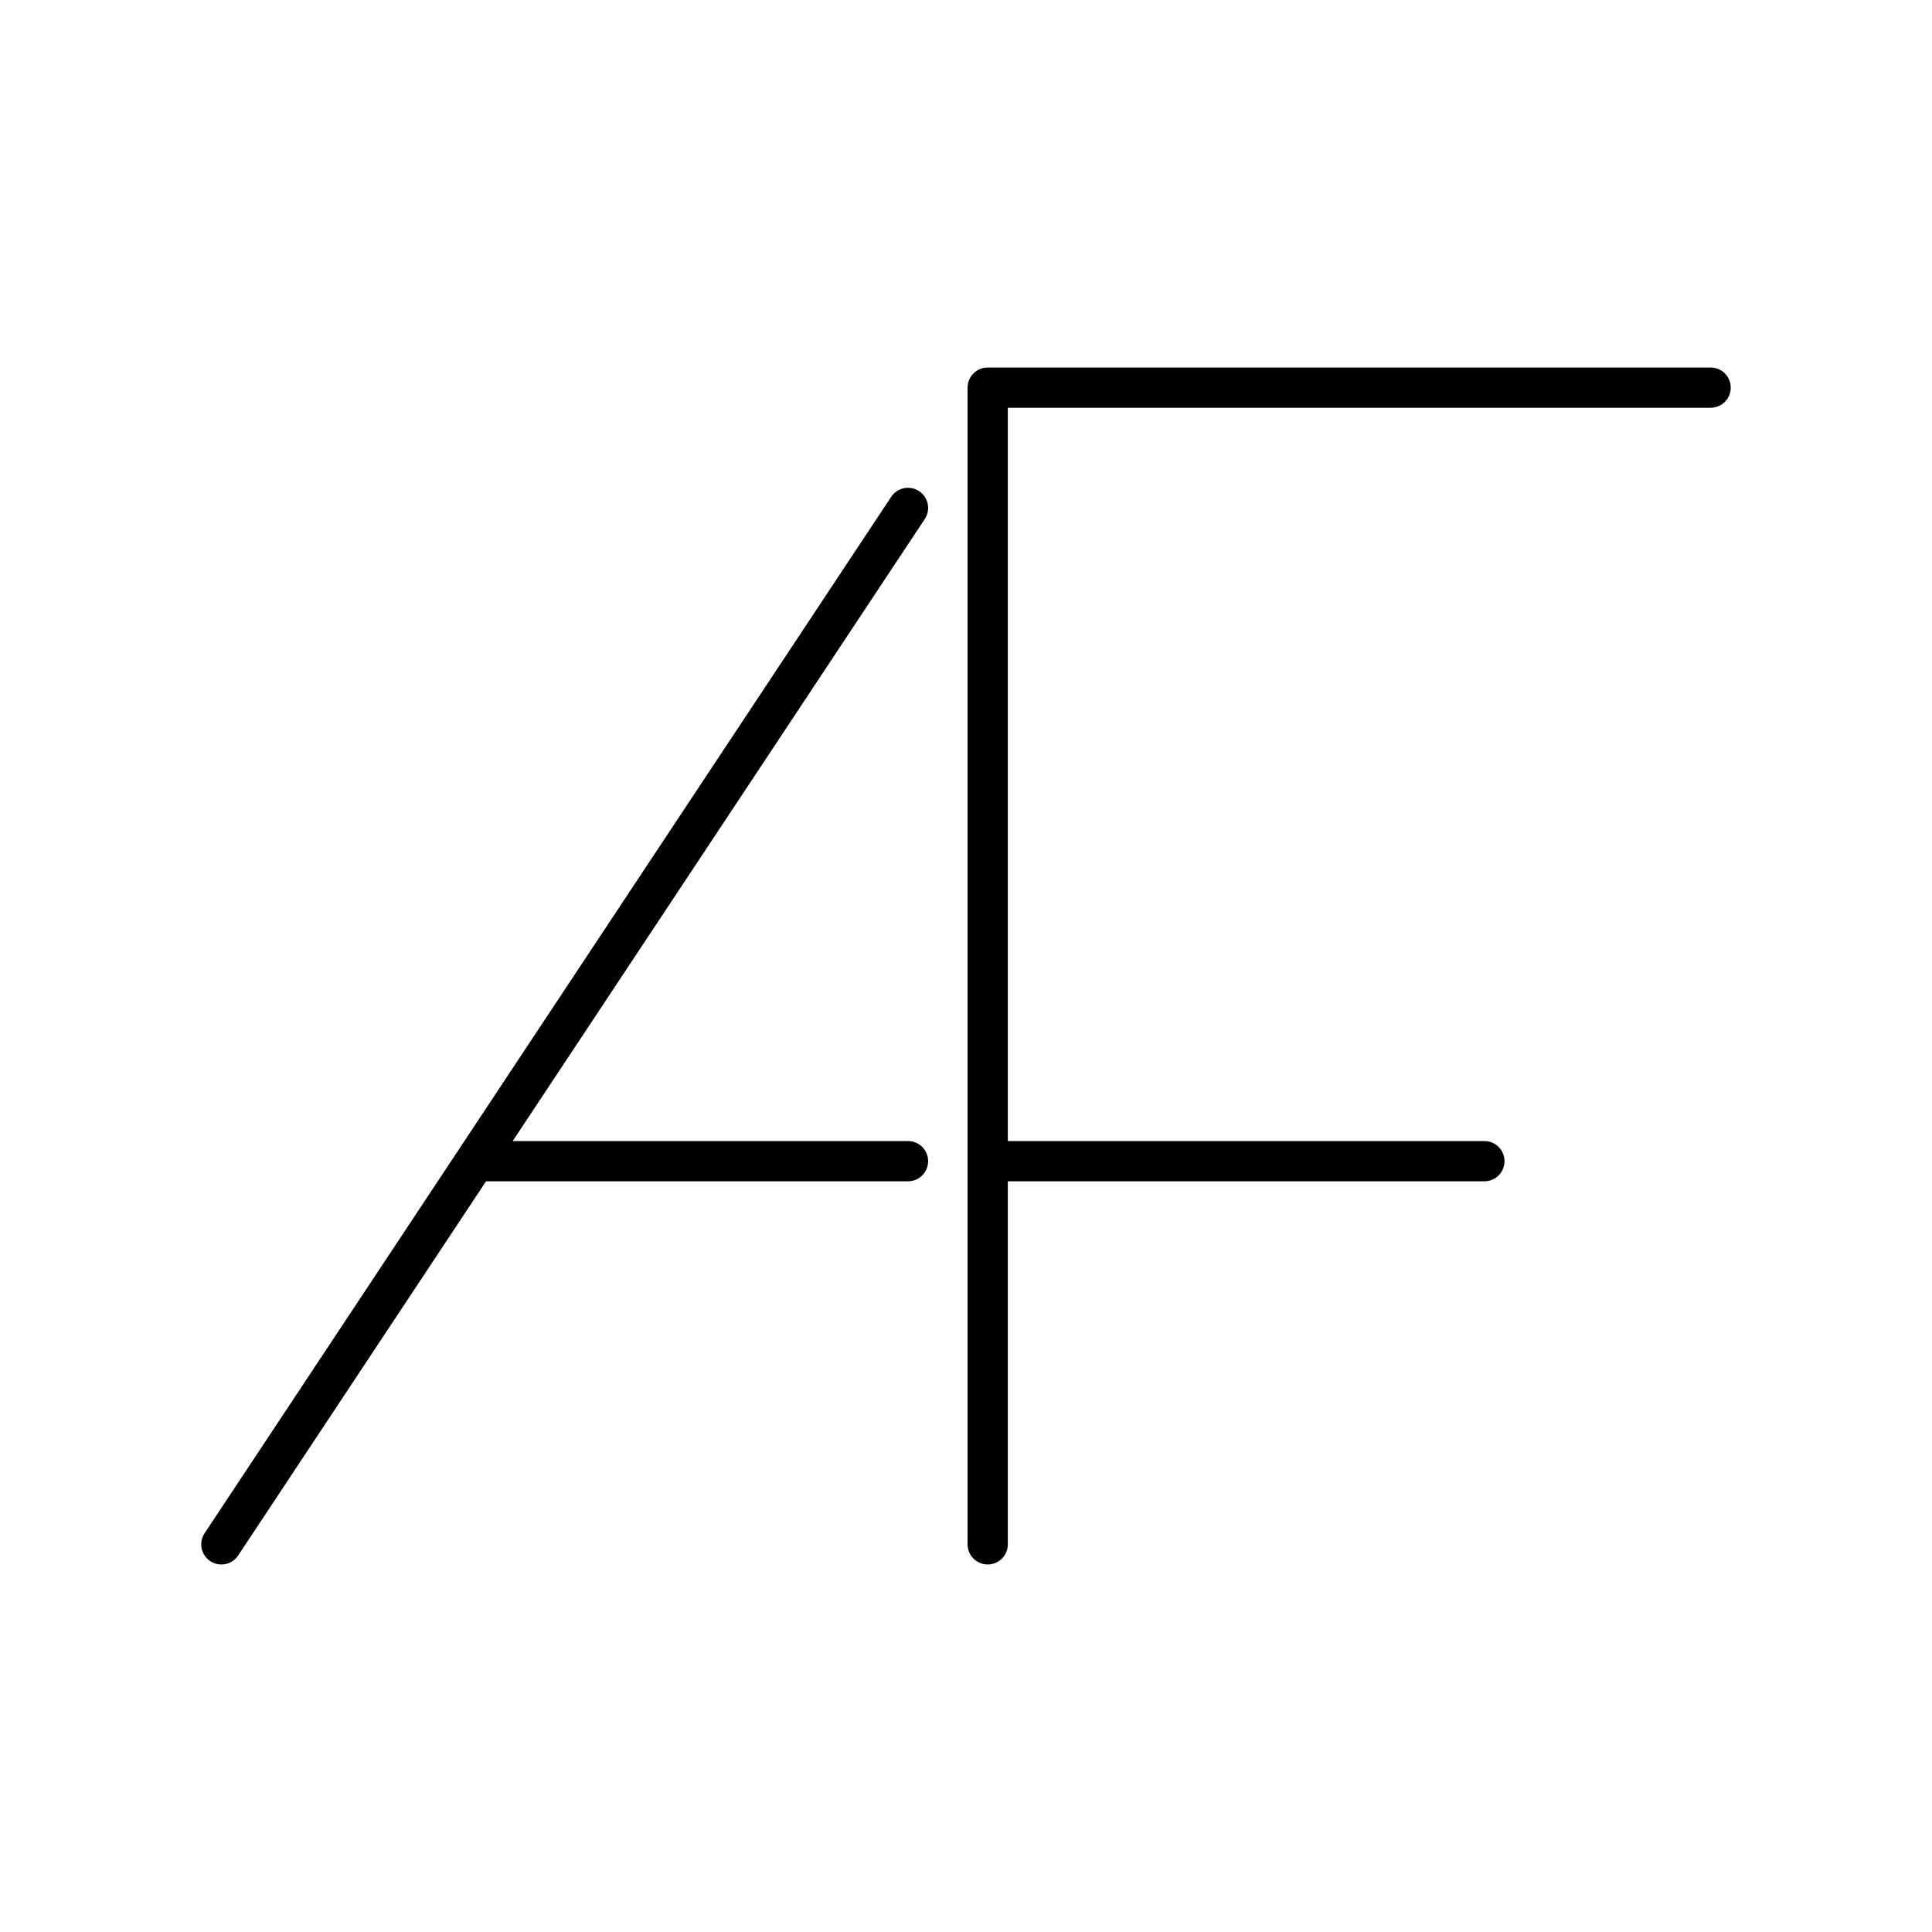 <?xml version="1.0" encoding="utf-8"?>
<!-- Generator: www.svgicons.com -->
<svg xmlns="http://www.w3.org/2000/svg" width="800" height="800" viewBox="0 0 48 48">
<path fill="none" stroke="currentColor" stroke-linecap="round" stroke-linejoin="round" d="M24.539 28.849h12.34m-25.072 0h10.752m1.98 9.52V9.631H42.5m-37 28.738l17.059-25.75"/>
</svg>